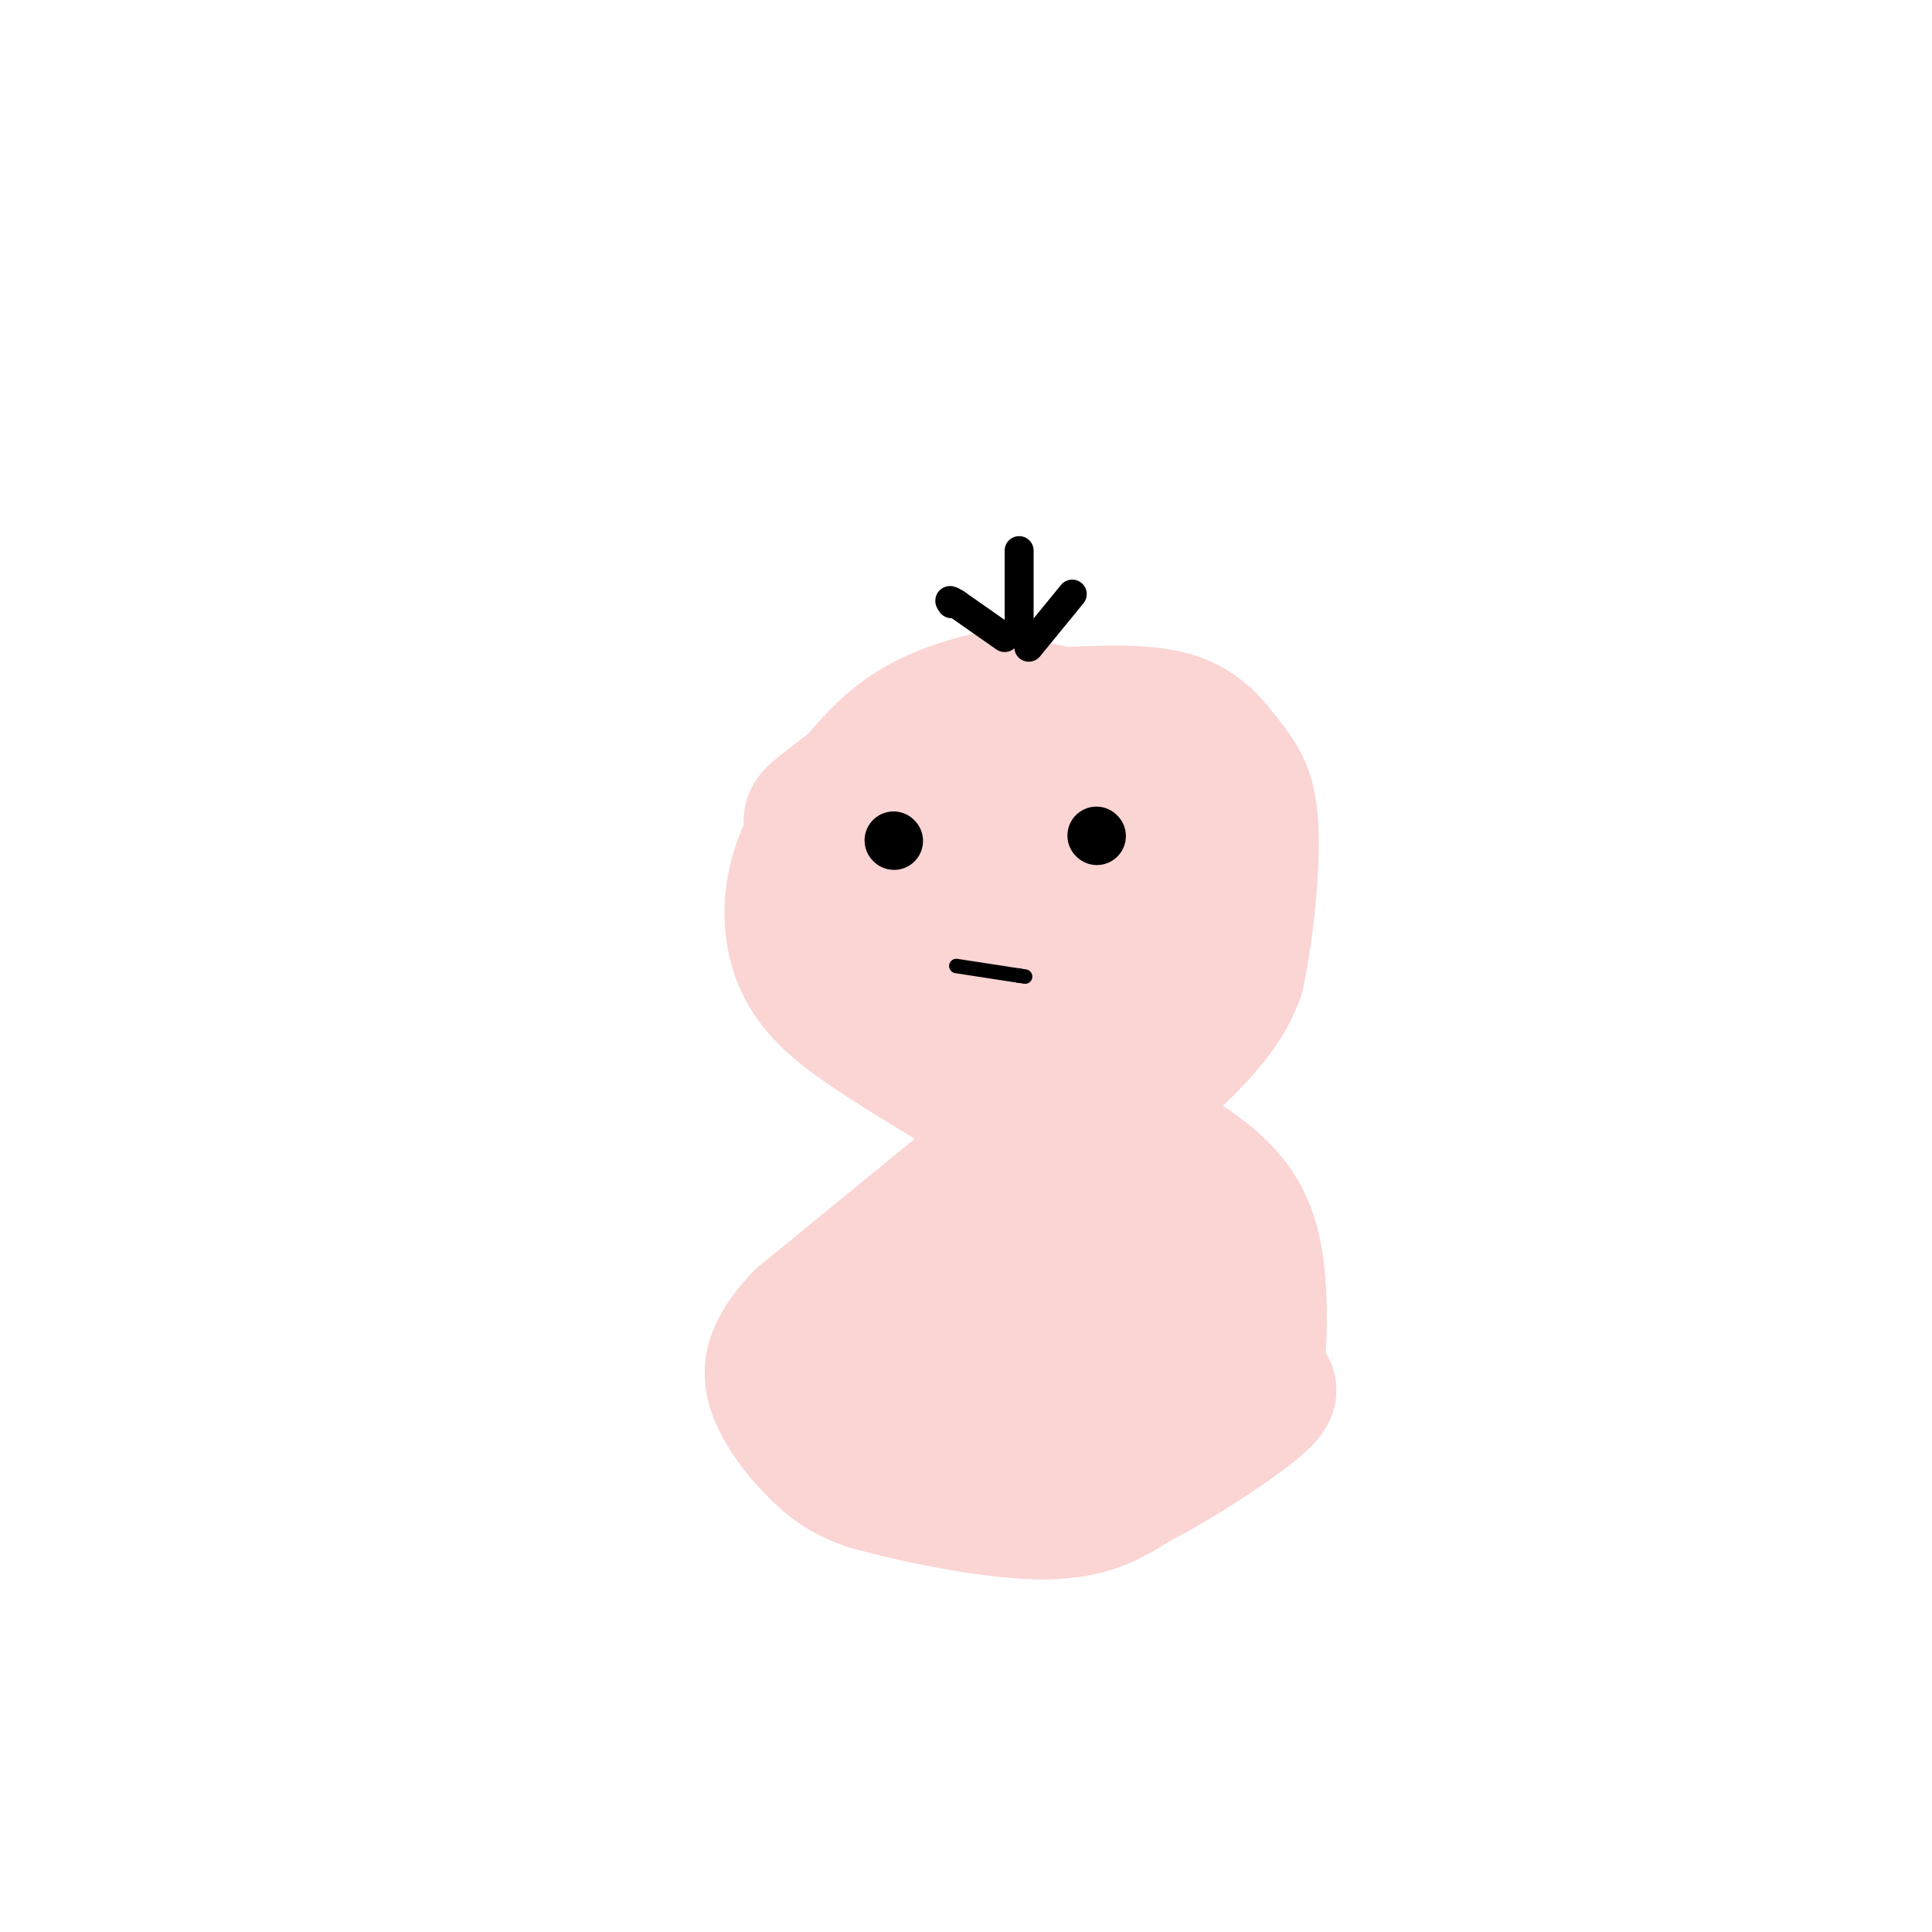 <svg viewBox='0 0 400 400' version='1.1' xmlns='http://www.w3.org/2000/svg' xmlns:xlink='http://www.w3.org/1999/xlink'><g fill='none' stroke='rgb(251,212,212)' stroke-width='28' stroke-linecap='round' stroke-linejoin='round'><path d='M208,144c-7.583,1.833 -15.167,3.667 -22,9c-6.833,5.333 -12.917,14.167 -19,23'/><path d='M167,176c-3.810,8.024 -3.833,16.583 -1,23c2.833,6.417 8.524,10.690 15,15c6.476,4.310 13.738,8.655 21,13'/><path d='M202,227c4.856,2.665 6.498,2.828 11,3c4.502,0.172 11.866,0.354 19,-3c7.134,-3.354 14.038,-10.244 18,-15c3.962,-4.756 4.981,-7.378 6,-10'/><path d='M256,202c1.809,-7.633 3.330,-21.716 3,-30c-0.330,-8.284 -2.512,-10.769 -5,-14c-2.488,-3.231 -5.282,-7.209 -11,-9c-5.718,-1.791 -14.359,-1.396 -23,-1'/><path d='M220,148c-6.726,-1.211 -12.043,-3.739 -21,0c-8.957,3.739 -21.556,13.744 -27,18c-5.444,4.256 -3.735,2.761 -4,7c-0.265,4.239 -2.504,14.211 -1,20c1.504,5.789 6.752,7.394 12,9'/><path d='M179,202c11.952,1.869 35.833,2.042 49,0c13.167,-2.042 15.619,-6.298 18,-12c2.381,-5.702 4.690,-12.851 7,-20'/><path d='M253,170c2.286,-3.702 4.500,-2.958 -2,-3c-6.500,-0.042 -21.714,-0.869 -31,0c-9.286,0.869 -12.643,3.435 -16,6'/><path d='M204,173c-7.556,5.067 -18.444,14.733 -20,16c-1.556,1.267 6.222,-5.867 14,-13'/><path d='M198,176c4.356,-2.378 8.244,-1.822 13,0c4.756,1.822 10.378,4.911 16,8'/><path d='M227,184c-3.500,1.167 -20.250,0.083 -37,-1'/></g>
<g fill='none' stroke='rgb(0,0,0)' stroke-width='12' stroke-linecap='round' stroke-linejoin='round'><path d='M185,174c0.000,0.000 0.100,0.100 0.1,0.1'/><path d='M227,173c0.000,0.000 0.100,0.100 0.1,0.1'/></g>
<g fill='none' stroke='rgb(0,0,0)' stroke-width='6' stroke-linecap='round' stroke-linejoin='round'><path d='M211,130c0.000,0.000 0.000,-16.000 0,-16'/><path d='M213,134c0.000,0.000 9.000,-11.000 9,-11'/><path d='M208,132c0.000,0.000 -10.000,-7.000 -10,-7'/><path d='M198,125c-1.833,-1.167 -1.417,-0.583 -1,0'/></g>
<g fill='none' stroke='rgb(251,212,212)' stroke-width='28' stroke-linecap='round' stroke-linejoin='round'><path d='M199,246c0.000,0.000 -33.000,27.000 -33,27'/><path d='M166,273c-6.726,7.083 -7.042,11.292 -5,16c2.042,4.708 6.440,9.917 10,13c3.560,3.083 6.280,4.042 9,5'/><path d='M180,307c8.289,2.378 24.511,5.822 35,6c10.489,0.178 15.244,-2.911 20,-6'/><path d='M235,307c8.667,-4.311 20.333,-12.089 25,-16c4.667,-3.911 2.333,-3.956 0,-4'/><path d='M260,287c0.489,-6.489 1.711,-20.711 -1,-30c-2.711,-9.289 -9.356,-13.644 -16,-18'/><path d='M243,239c-9.488,-0.667 -25.208,6.667 -35,12c-9.792,5.333 -13.655,8.667 -16,12c-2.345,3.333 -3.173,6.667 -4,10'/><path d='M188,273c-1.867,5.333 -4.533,13.667 -5,17c-0.467,3.333 1.267,1.667 3,0'/><path d='M186,290c12.107,0.512 40.875,1.792 53,0c12.125,-1.792 7.607,-6.655 6,-11c-1.607,-4.345 -0.304,-8.173 1,-12'/><path d='M246,267c0.898,-3.298 2.643,-5.544 1,-7c-1.643,-1.456 -6.673,-2.123 -11,-2c-4.327,0.123 -7.951,1.035 -13,4c-5.049,2.965 -11.525,7.982 -18,13'/><path d='M205,275c-5.289,4.689 -9.511,9.911 -8,10c1.511,0.089 8.756,-4.956 16,-10'/><path d='M213,275c5.167,-3.833 10.083,-8.417 15,-13'/></g>
<g fill='none' stroke='rgb(251,212,212)' stroke-width='3' stroke-linecap='round' stroke-linejoin='round'><path d='M195,201c0.000,0.000 13.000,3.000 13,3'/><path d='M208,204c3.667,0.500 6.333,0.250 9,0'/></g>
<g fill='none' stroke='rgb(0,0,0)' stroke-width='3' stroke-linecap='round' stroke-linejoin='round'><path d='M198,200c0.000,0.000 13.000,2.000 13,2'/><path d='M211,202c2.167,0.333 1.083,0.167 0,0'/></g>
</svg>